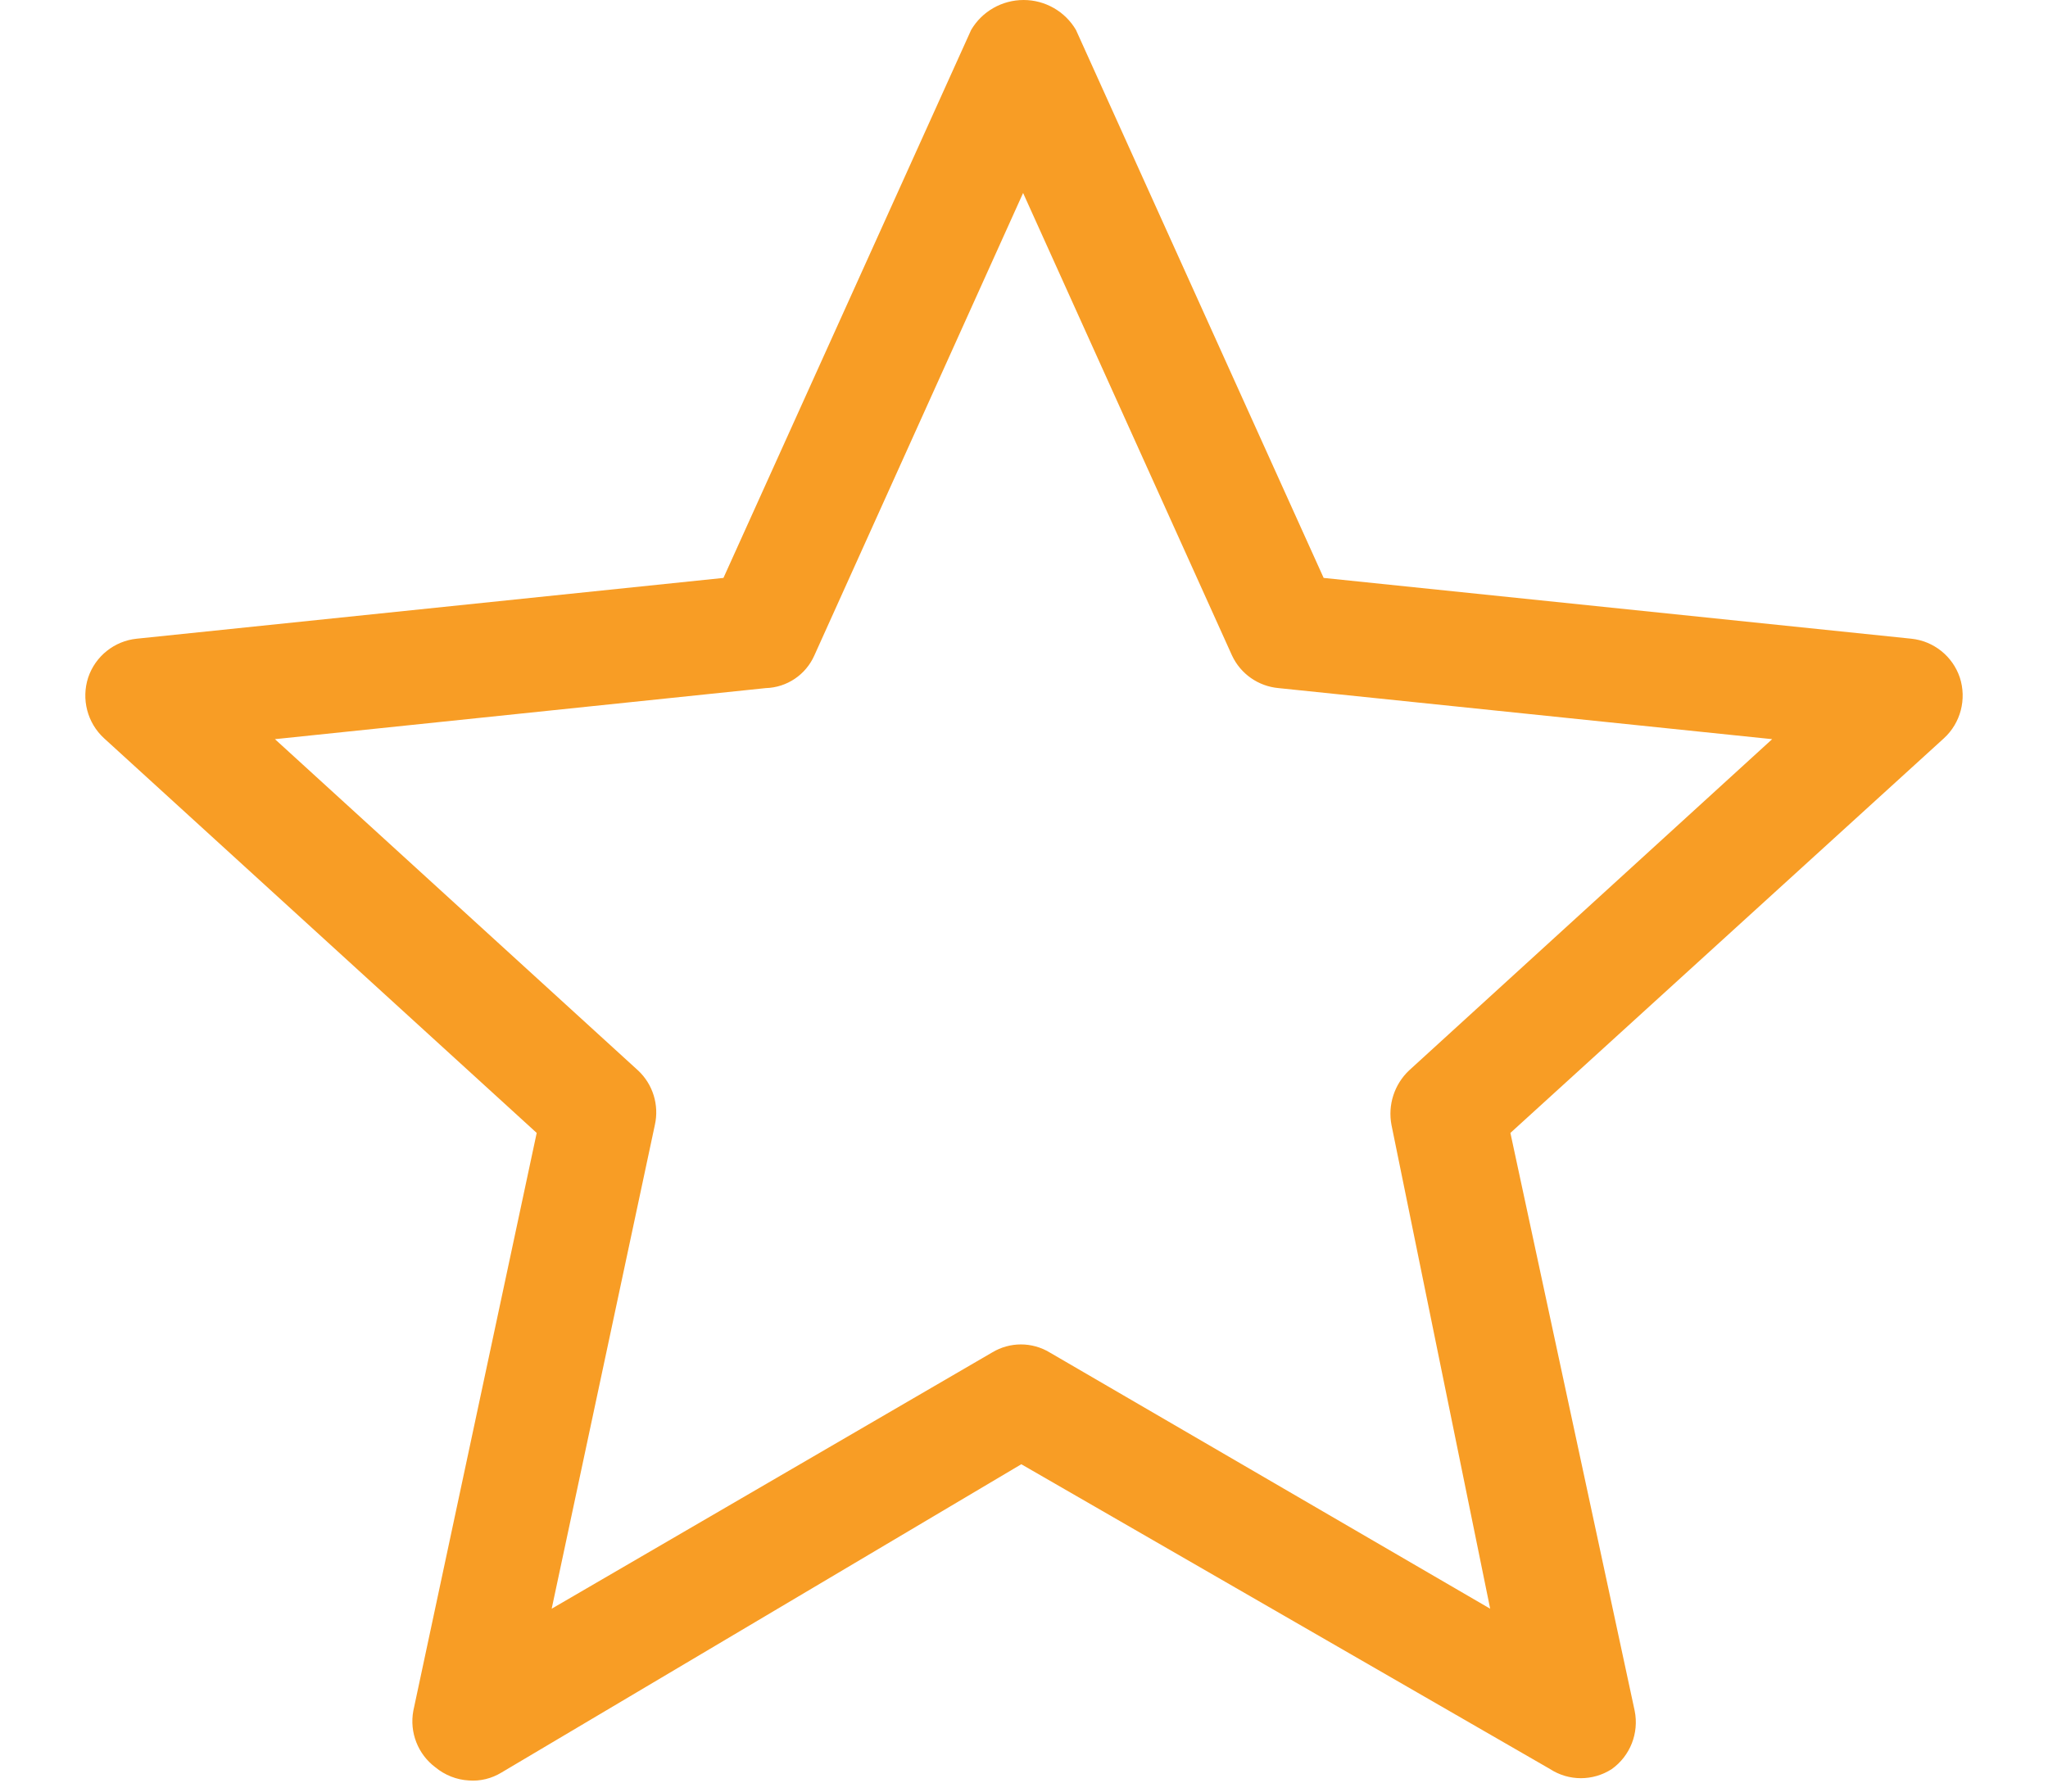 <svg width="16" height="14" viewBox="0 0 16 14" fill="none" xmlns="http://www.w3.org/2000/svg">
<path fill-rule="evenodd" clip-rule="evenodd" d="M3.663 13.913C3.567 13.908 3.475 13.871 3.401 13.81C3.265 13.708 3.198 13.537 3.229 13.369L4.193 8.853L0.813 5.769C0.682 5.649 0.634 5.463 0.689 5.294C0.745 5.128 0.893 5.009 1.068 4.991L5.652 4.516L7.587 0.234C7.672 0.089 7.828 0 7.997 0C8.165 0 8.321 0.089 8.406 0.234L10.341 4.516L14.932 4.991C15.107 5.009 15.255 5.128 15.311 5.294C15.366 5.463 15.318 5.649 15.187 5.769L11.8 8.853L12.771 13.369C12.806 13.543 12.736 13.721 12.592 13.824C12.445 13.919 12.256 13.919 12.11 13.824L7.979 11.442L3.918 13.851C3.841 13.898 3.752 13.92 3.663 13.913ZM2.148 5.776L4.985 8.365C5.101 8.473 5.151 8.636 5.116 8.791L4.31 12.571L7.752 10.568C7.89 10.485 8.062 10.485 8.2 10.568L11.642 12.571L10.871 8.791C10.841 8.635 10.893 8.474 11.008 8.365L13.845 5.776L9.989 5.377C9.831 5.363 9.692 5.266 9.625 5.122L7.993 1.508L6.362 5.122C6.295 5.273 6.148 5.372 5.983 5.377L2.148 5.776Z" fill="#F89D25"/>
</svg>
